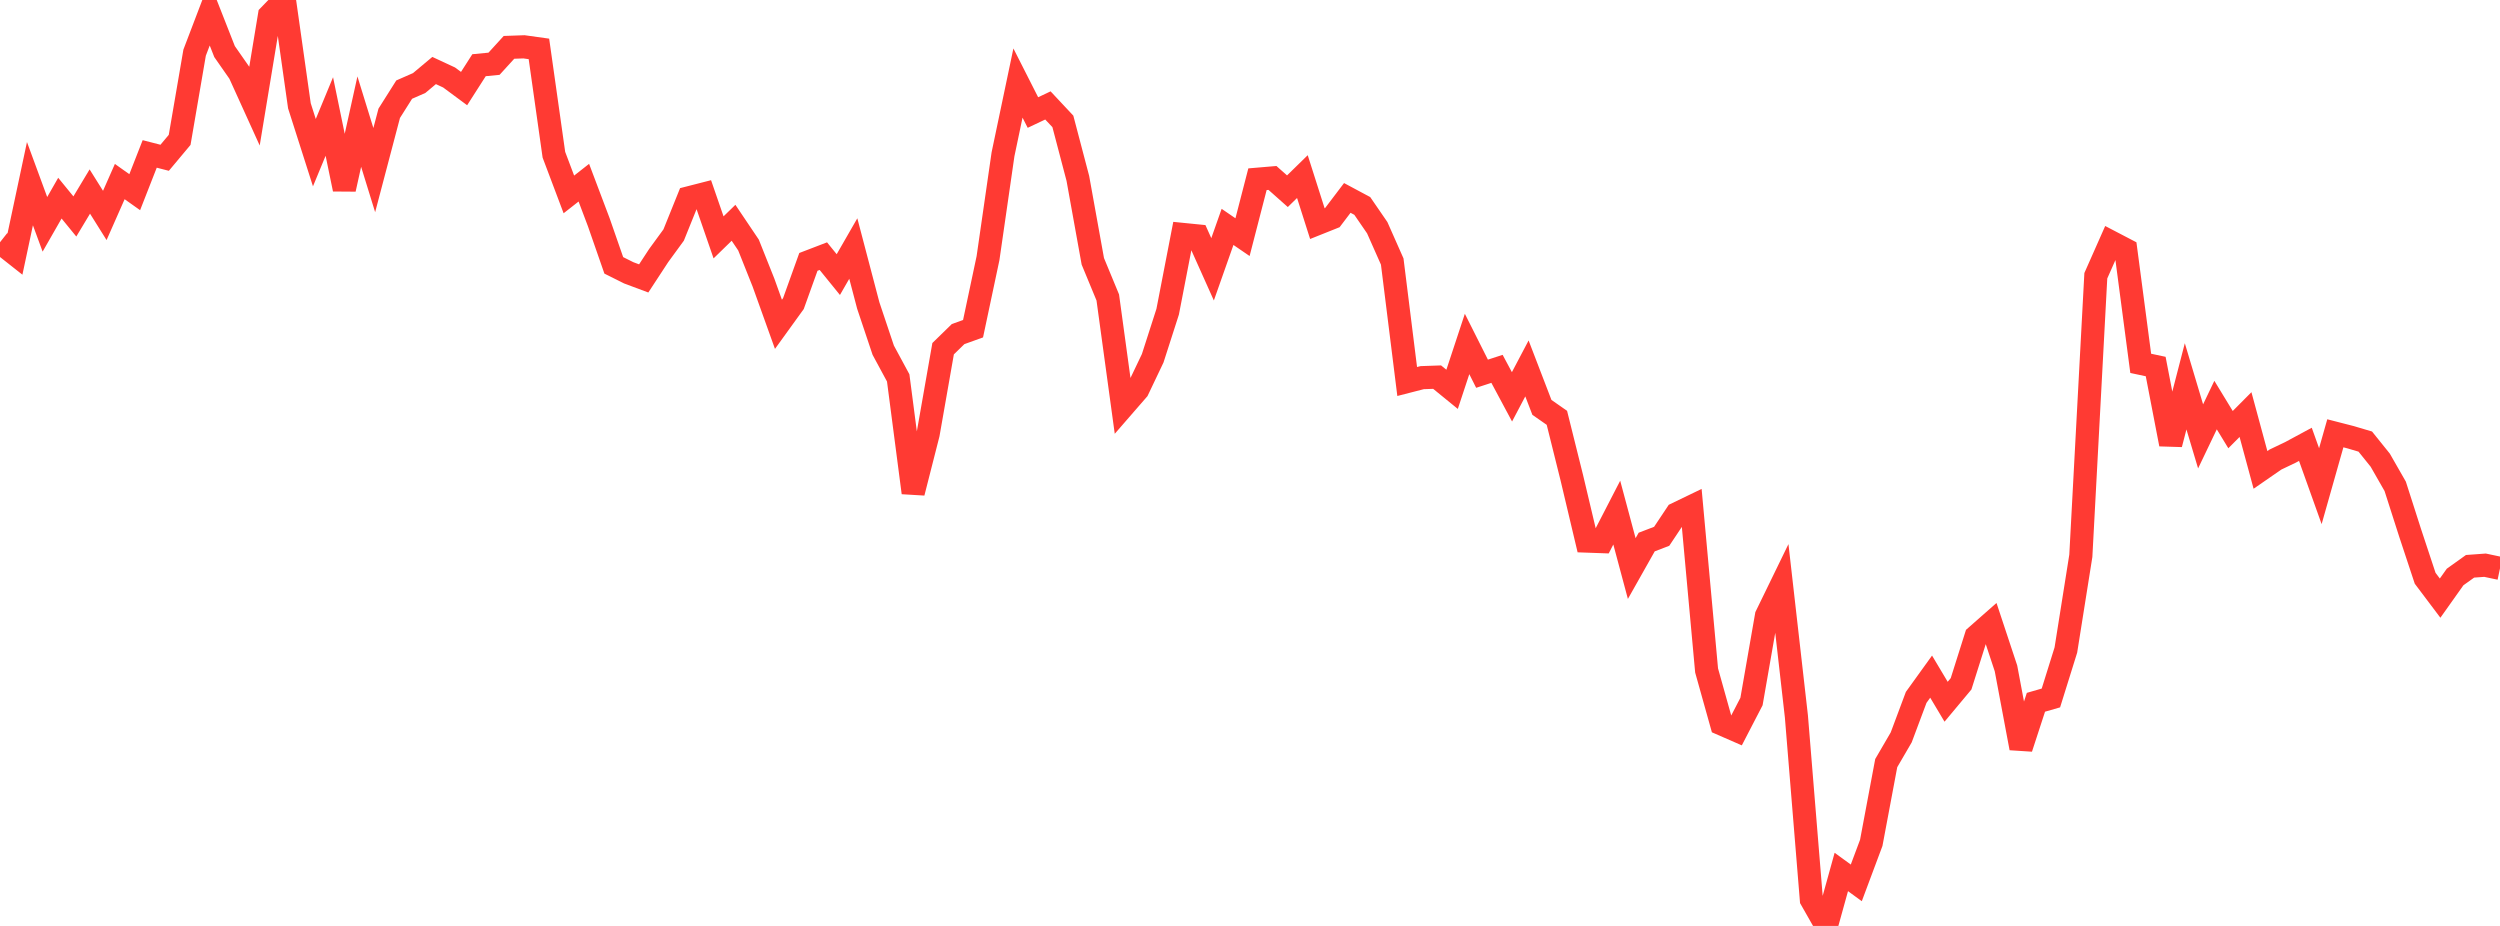 <?xml version="1.0" standalone="no"?>
<!DOCTYPE svg PUBLIC "-//W3C//DTD SVG 1.1//EN" "http://www.w3.org/Graphics/SVG/1.1/DTD/svg11.dtd">

<svg width="135" height="50" viewBox="0 0 135 50" preserveAspectRatio="none" 
  xmlns="http://www.w3.org/2000/svg"
  xmlns:xlink="http://www.w3.org/1999/xlink">


<polyline points="0.0, 13.082 0.808, 13.72 1.617, 9.918 2.425, 12.114 3.234, 10.7 4.042, 11.689 4.85, 10.343 5.659, 11.634 6.467, 9.805 7.275, 10.378 8.084, 8.312 8.892, 8.52 9.701, 7.553 10.509, 2.844 11.317, 0.725 12.126, 2.785 12.934, 3.944 13.743, 5.726 14.551, 0.836 15.359, 0.0 16.168, 5.713 16.976, 8.244 17.784, 6.291 18.593, 10.215 19.401, 6.567 20.21, 9.186 21.018, 6.118 21.826, 4.839 22.635, 4.484 23.443, 3.808 24.251, 4.184 25.06, 4.783 25.868, 3.521 26.677, 3.443 27.485, 2.557 28.293, 2.528 29.102, 2.641 29.91, 8.355 30.719, 10.499 31.527, 9.865 32.335, 12.004 33.144, 14.329 33.952, 14.733 34.76, 15.035 35.569, 13.799 36.377, 12.692 37.186, 10.686 37.994, 10.479 38.802, 12.818 39.611, 12.03 40.419, 13.231 41.228, 15.261 42.036, 17.513 42.844, 16.394 43.653, 14.142 44.461, 13.832 45.269, 14.828 46.078, 13.421 46.886, 16.496 47.695, 18.911 48.503, 20.407 49.311, 26.607 50.12, 23.431 50.928, 18.83 51.737, 18.041 52.545, 17.75 53.353, 13.938 54.162, 8.334 54.97, 4.484 55.778, 6.077 56.587, 5.693 57.395, 6.556 58.204, 9.633 59.012, 14.111 59.82, 16.063 60.629, 21.974 61.437, 21.044 62.246, 19.346 63.054, 16.833 63.862, 12.659 64.671, 12.74 65.479, 14.543 66.287, 12.252 67.096, 12.806 67.904, 9.678 68.713, 9.609 69.521, 10.326 70.329, 9.536 71.138, 12.076 71.946, 11.753 72.754, 10.688 73.563, 11.121 74.371, 12.297 75.18, 14.122 75.988, 20.601 76.796, 20.393 77.605, 20.365 78.413, 21.024 79.222, 18.574 80.03, 20.181 80.838, 19.918 81.647, 21.429 82.455, 19.895 83.263, 21.998 84.072, 22.563 84.88, 25.807 85.689, 29.218 86.497, 29.247 87.305, 27.681 88.114, 30.702 88.922, 29.27 89.731, 28.96 90.539, 27.747 91.347, 27.357 92.156, 36.204 92.964, 39.09 93.772, 39.443 94.581, 37.882 95.389, 33.249 96.198, 31.587 97.006, 38.69 97.814, 48.578 98.623, 50.0 99.431, 47.086 100.24, 47.675 101.048, 45.514 101.856, 41.209 102.665, 39.82 103.473, 37.66 104.281, 36.538 105.09, 37.894 105.898, 36.926 106.707, 34.366 107.515, 33.654 108.323, 36.093 109.132, 40.398 109.94, 37.923 110.749, 37.69 111.557, 35.101 112.365, 30.013 113.174, 14.89 113.982, 13.066 114.79, 13.488 115.599, 19.621 116.407, 19.793 117.216, 23.987 118.024, 20.862 118.832, 23.564 119.641, 21.874 120.449, 23.2 121.257, 22.387 122.066, 25.375 122.874, 24.816 123.683, 24.429 124.491, 23.993 125.299, 26.253 126.108, 23.398 126.916, 23.606 127.725, 23.845 128.533, 24.85 129.341, 26.262 130.15, 28.785 130.958, 31.226 131.766, 32.299 132.575, 31.158 133.383, 30.58 134.192, 30.521 135.0, 30.692" fill="none" stroke="#ff3a33" stroke-width="1.25"/>

</svg>